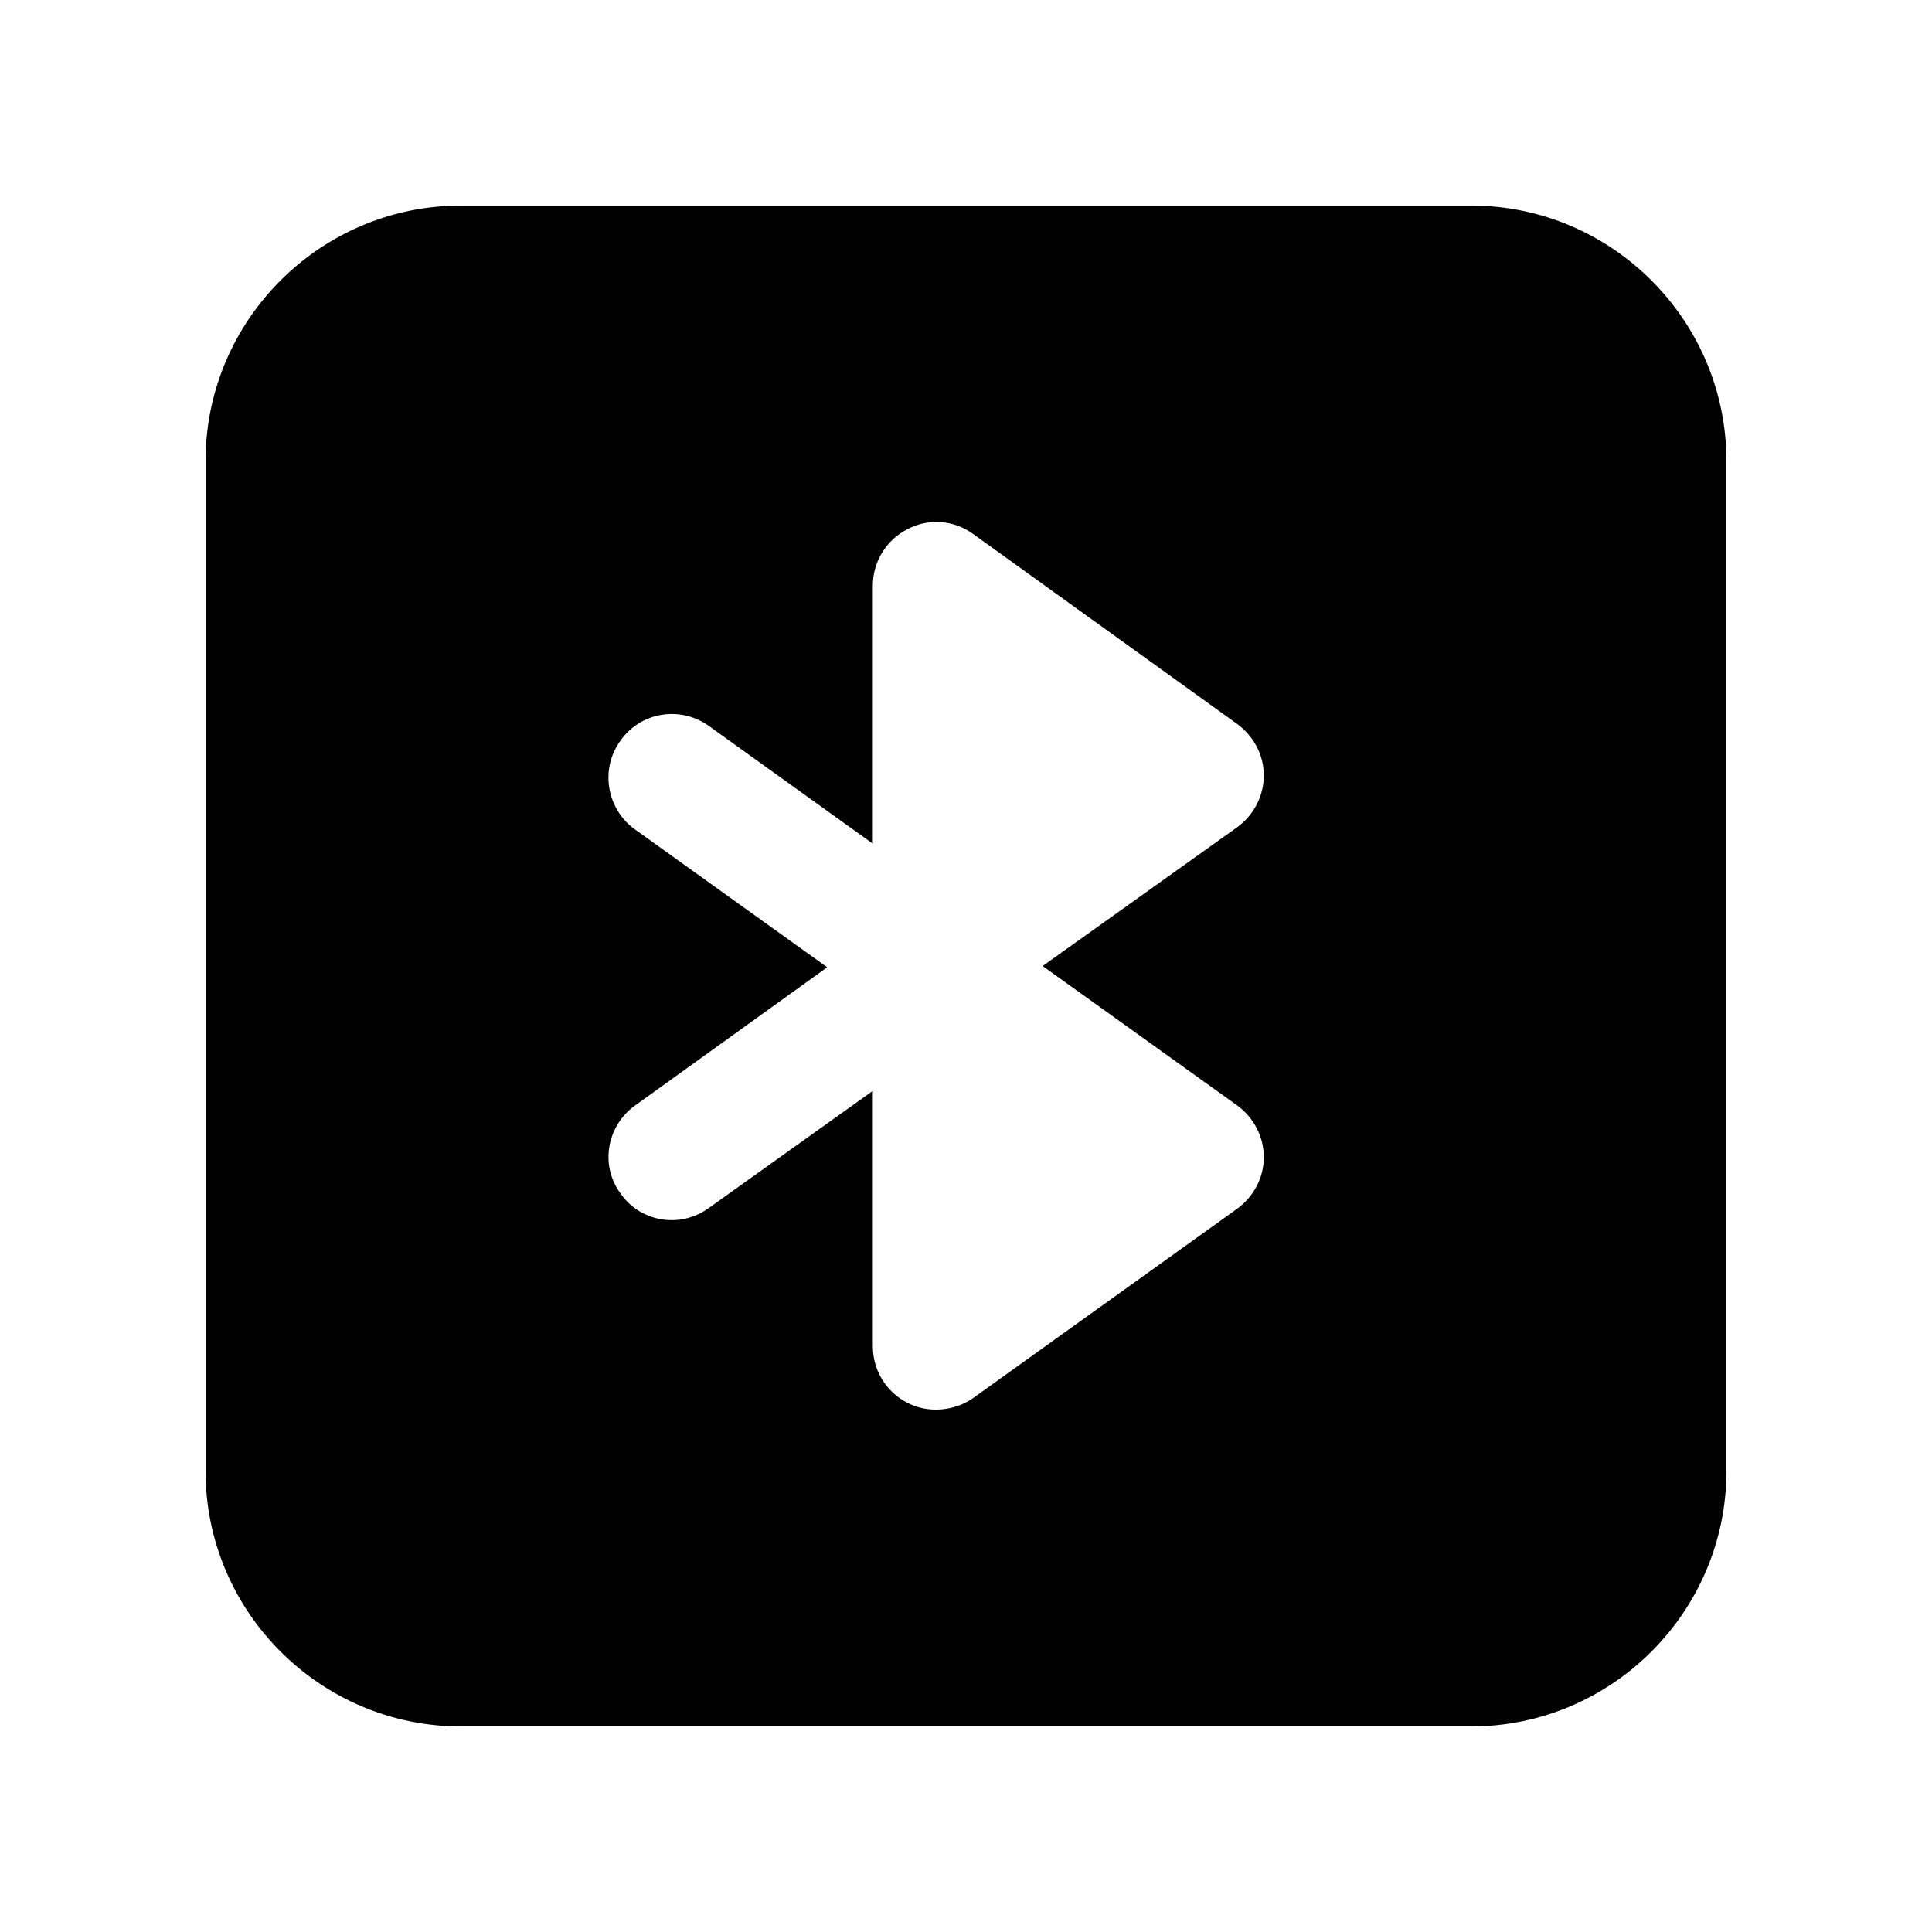 <?xml version="1.0" encoding="UTF-8"?>
<!-- Uploaded to: ICON Repo, www.svgrepo.com, Generator: ICON Repo Mixer Tools -->
<svg fill="#000000" width="800px" height="800px" version="1.1" viewBox="144 144 512 512" xmlns="http://www.w3.org/2000/svg">
 <path d="m533.84 198.48h-267.69c-37.281 0-67.676 30.395-67.676 67.676v267.69c0 37.281 30.395 67.68 67.676 67.68h267.69c37.281 0 67.68-30.398 67.68-67.68v-267.69c0-37.281-30.398-67.676-67.68-67.676zm-61.969 238.47c4.367 3.191 7.055 8.23 7.055 13.77 0 5.375-2.688 10.41-7.055 13.602l-70.027 50.211c-4.891 3.449-11.977 4.102-17.465 1.176-5.543-2.852-9.07-8.562-9.07-14.941v-67.68l-43.496 31.066c-7.828 5.652-18.375 3.461-23.344-3.863-5.543-7.391-3.695-17.969 3.863-23.344l50.883-36.609-51.051-36.609c-7.391-5.375-9.234-15.953-3.695-23.512 5.375-7.555 15.785-9.234 23.344-3.863l43.496 31.234v-68.344c0-6.379 3.527-12.09 9.066-14.945 5.543-3.023 12.426-2.519 17.465 1.176l70.027 50.383c4.367 3.191 7.055 8.23 7.055 13.602 0 5.543-2.688 10.582-7.055 13.77l-51.551 36.777z"/>
</svg>